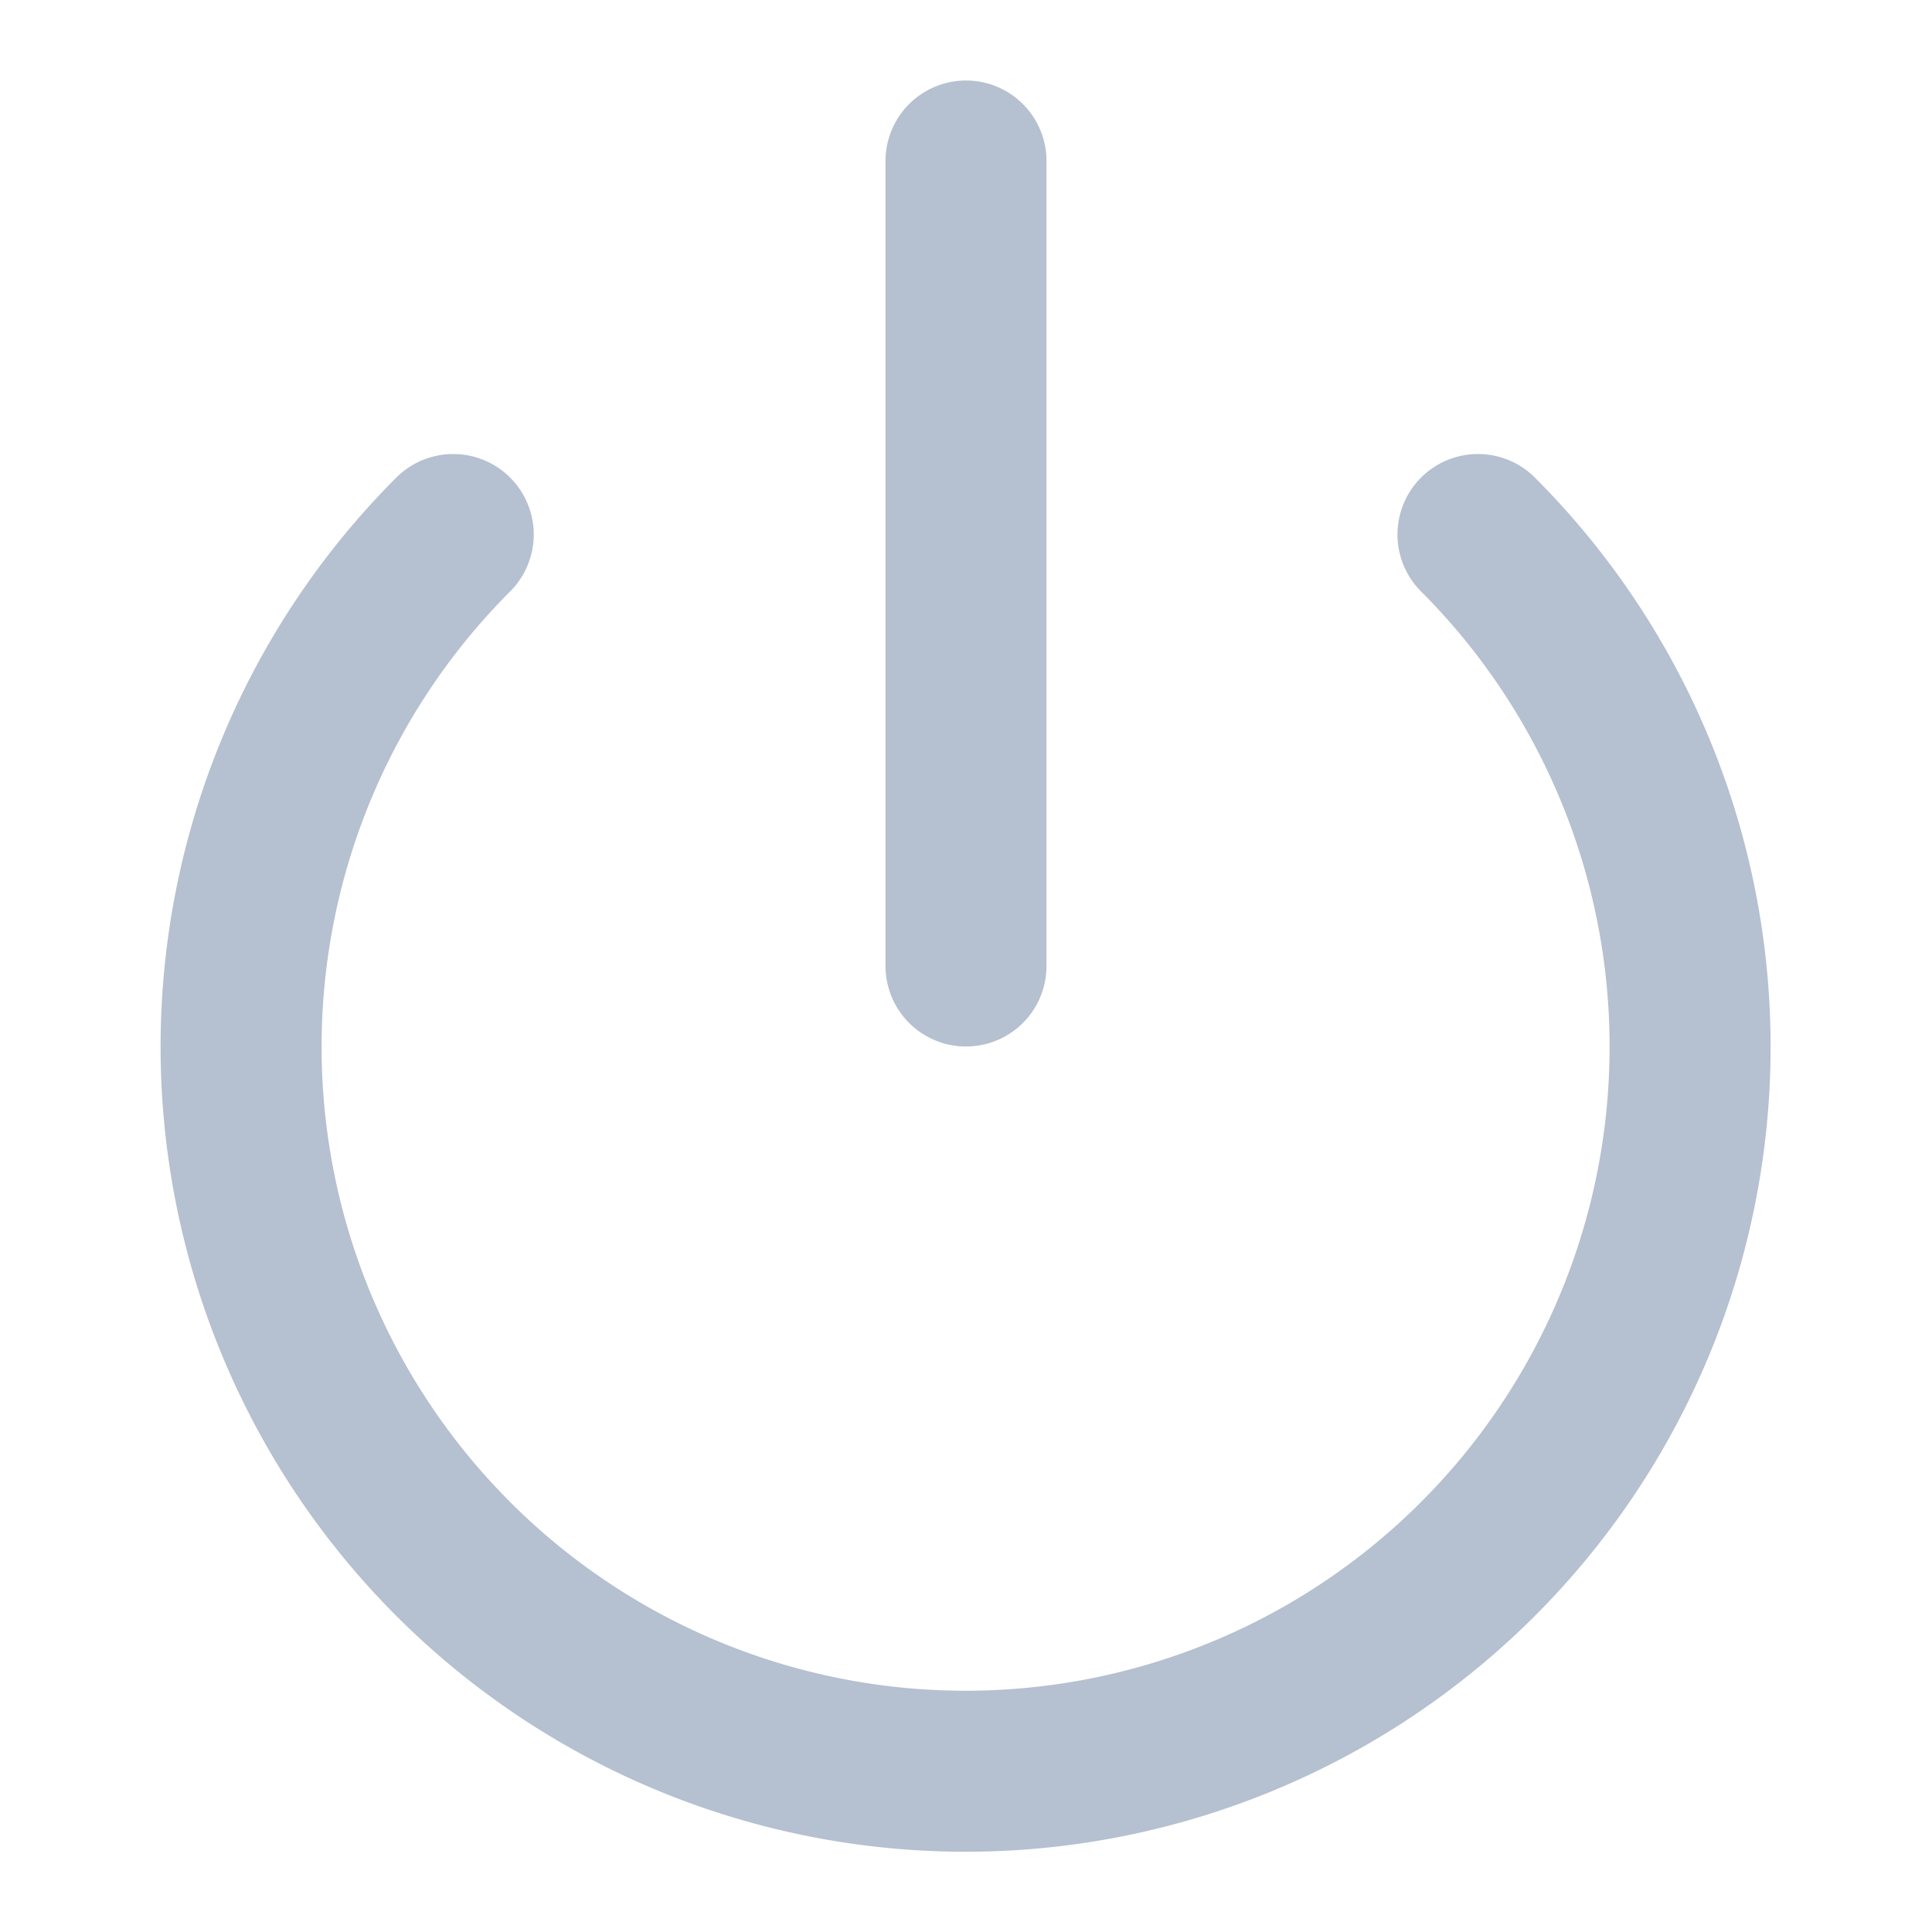 <svg xmlns="http://www.w3.org/2000/svg" width="24px" height="24px" stroke-linejoin="round" stroke-linecap="round" viewBox="0 0 24 24" stroke-width="2" fill="none" stroke="#B5C0D0">
    <path d="M18.36 6.64a9 9 0 1 1-12.73 0"></path>
    <line y2="12" x2="12" y1="2" x1="12"></line>
</svg>